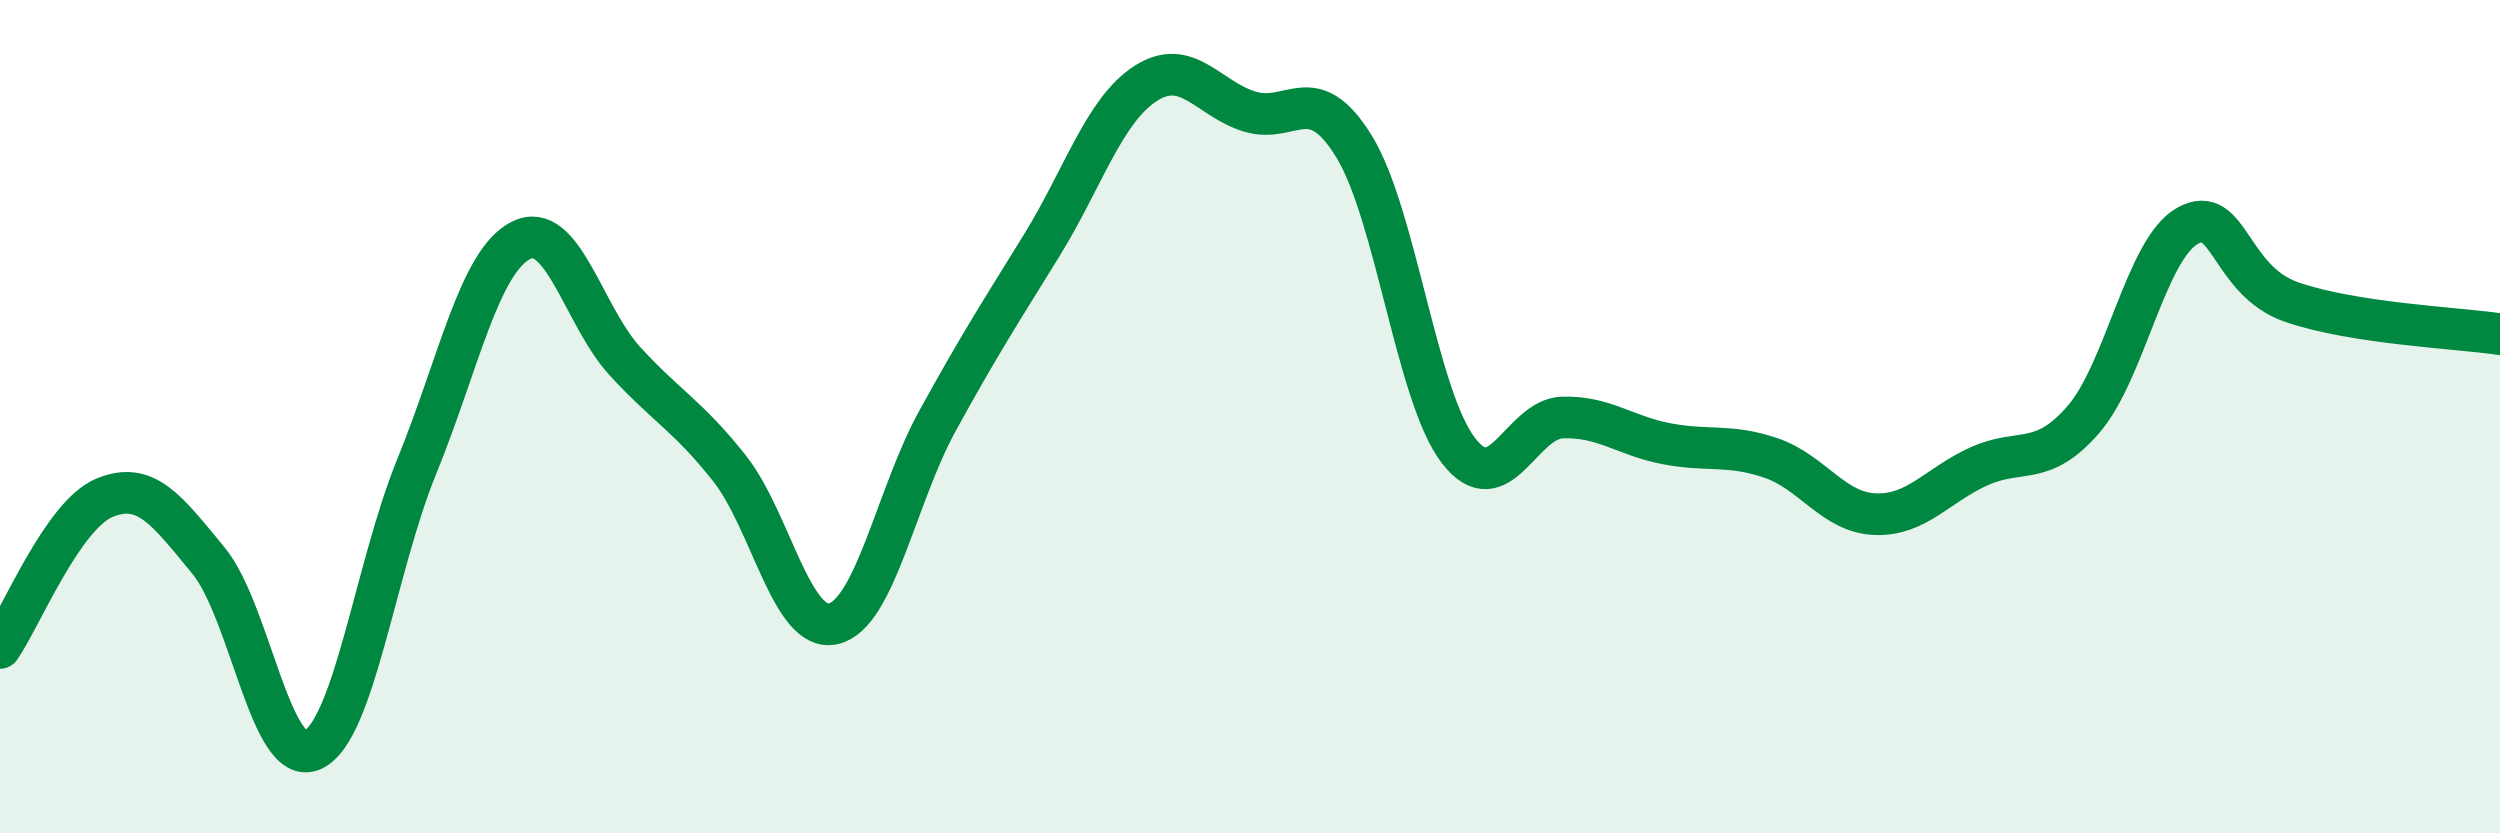 
    <svg width="60" height="20" viewBox="0 0 60 20" xmlns="http://www.w3.org/2000/svg">
      <path
        d="M 0,15.55 C 0.5,14.83 1.5,12.37 2.5,11.95 C 3.5,11.53 4,12.24 5,13.45 C 6,14.66 6.5,18.45 7.5,18 C 8.5,17.55 9,13.65 10,11.2 C 11,8.75 11.5,6.28 12.5,5.77 C 13.5,5.26 14,7.58 15,8.67 C 16,9.76 16.5,9.97 17.5,11.23 C 18.5,12.49 19,15.2 20,14.97 C 21,14.74 21.5,11.92 22.5,10.1 C 23.5,8.28 24,7.51 25,5.89 C 26,4.27 26.5,2.64 27.5,2 C 28.5,1.36 29,2.38 30,2.68 C 31,2.98 31.5,1.89 32.5,3.52 C 33.5,5.15 34,9.51 35,10.81 C 36,12.11 36.5,10.05 37.5,10.02 C 38.5,9.99 39,10.46 40,10.65 C 41,10.84 41.5,10.65 42.5,10.99 C 43.5,11.33 44,12.3 45,12.34 C 46,12.38 46.5,11.64 47.5,11.19 C 48.5,10.74 49,11.22 50,10.07 C 51,8.92 51.5,5.98 52.5,5.42 C 53.5,4.86 53.5,6.73 55,7.25 C 56.5,7.77 59,7.87 60,8.02L60 20L0 20Z"
        fill="#008740"
        opacity="0.1"
        stroke-linecap="round"
        stroke-linejoin="round"
      />
      <path
        d="M 0,15.55 C 0.5,14.83 1.5,12.37 2.5,11.95 C 3.5,11.53 4,12.24 5,13.45 C 6,14.66 6.5,18.45 7.5,18 C 8.5,17.55 9,13.65 10,11.2 C 11,8.75 11.5,6.28 12.5,5.77 C 13.5,5.26 14,7.58 15,8.67 C 16,9.76 16.5,9.97 17.5,11.23 C 18.5,12.49 19,15.2 20,14.97 C 21,14.74 21.5,11.92 22.5,10.1 C 23.5,8.28 24,7.51 25,5.89 C 26,4.27 26.5,2.64 27.5,2 C 28.5,1.36 29,2.38 30,2.68 C 31,2.98 31.5,1.89 32.5,3.52 C 33.5,5.15 34,9.51 35,10.81 C 36,12.11 36.5,10.05 37.5,10.02 C 38.5,9.99 39,10.46 40,10.65 C 41,10.84 41.5,10.65 42.5,10.99 C 43.5,11.33 44,12.3 45,12.34 C 46,12.38 46.5,11.64 47.5,11.19 C 48.5,10.74 49,11.22 50,10.07 C 51,8.92 51.5,5.98 52.5,5.42 C 53.5,4.86 53.5,6.73 55,7.25 C 56.5,7.77 59,7.87 60,8.02"
        stroke="#008740"
        stroke-width="1"
        fill="none"
        stroke-linecap="round"
        stroke-linejoin="round"
      />
    </svg>
  